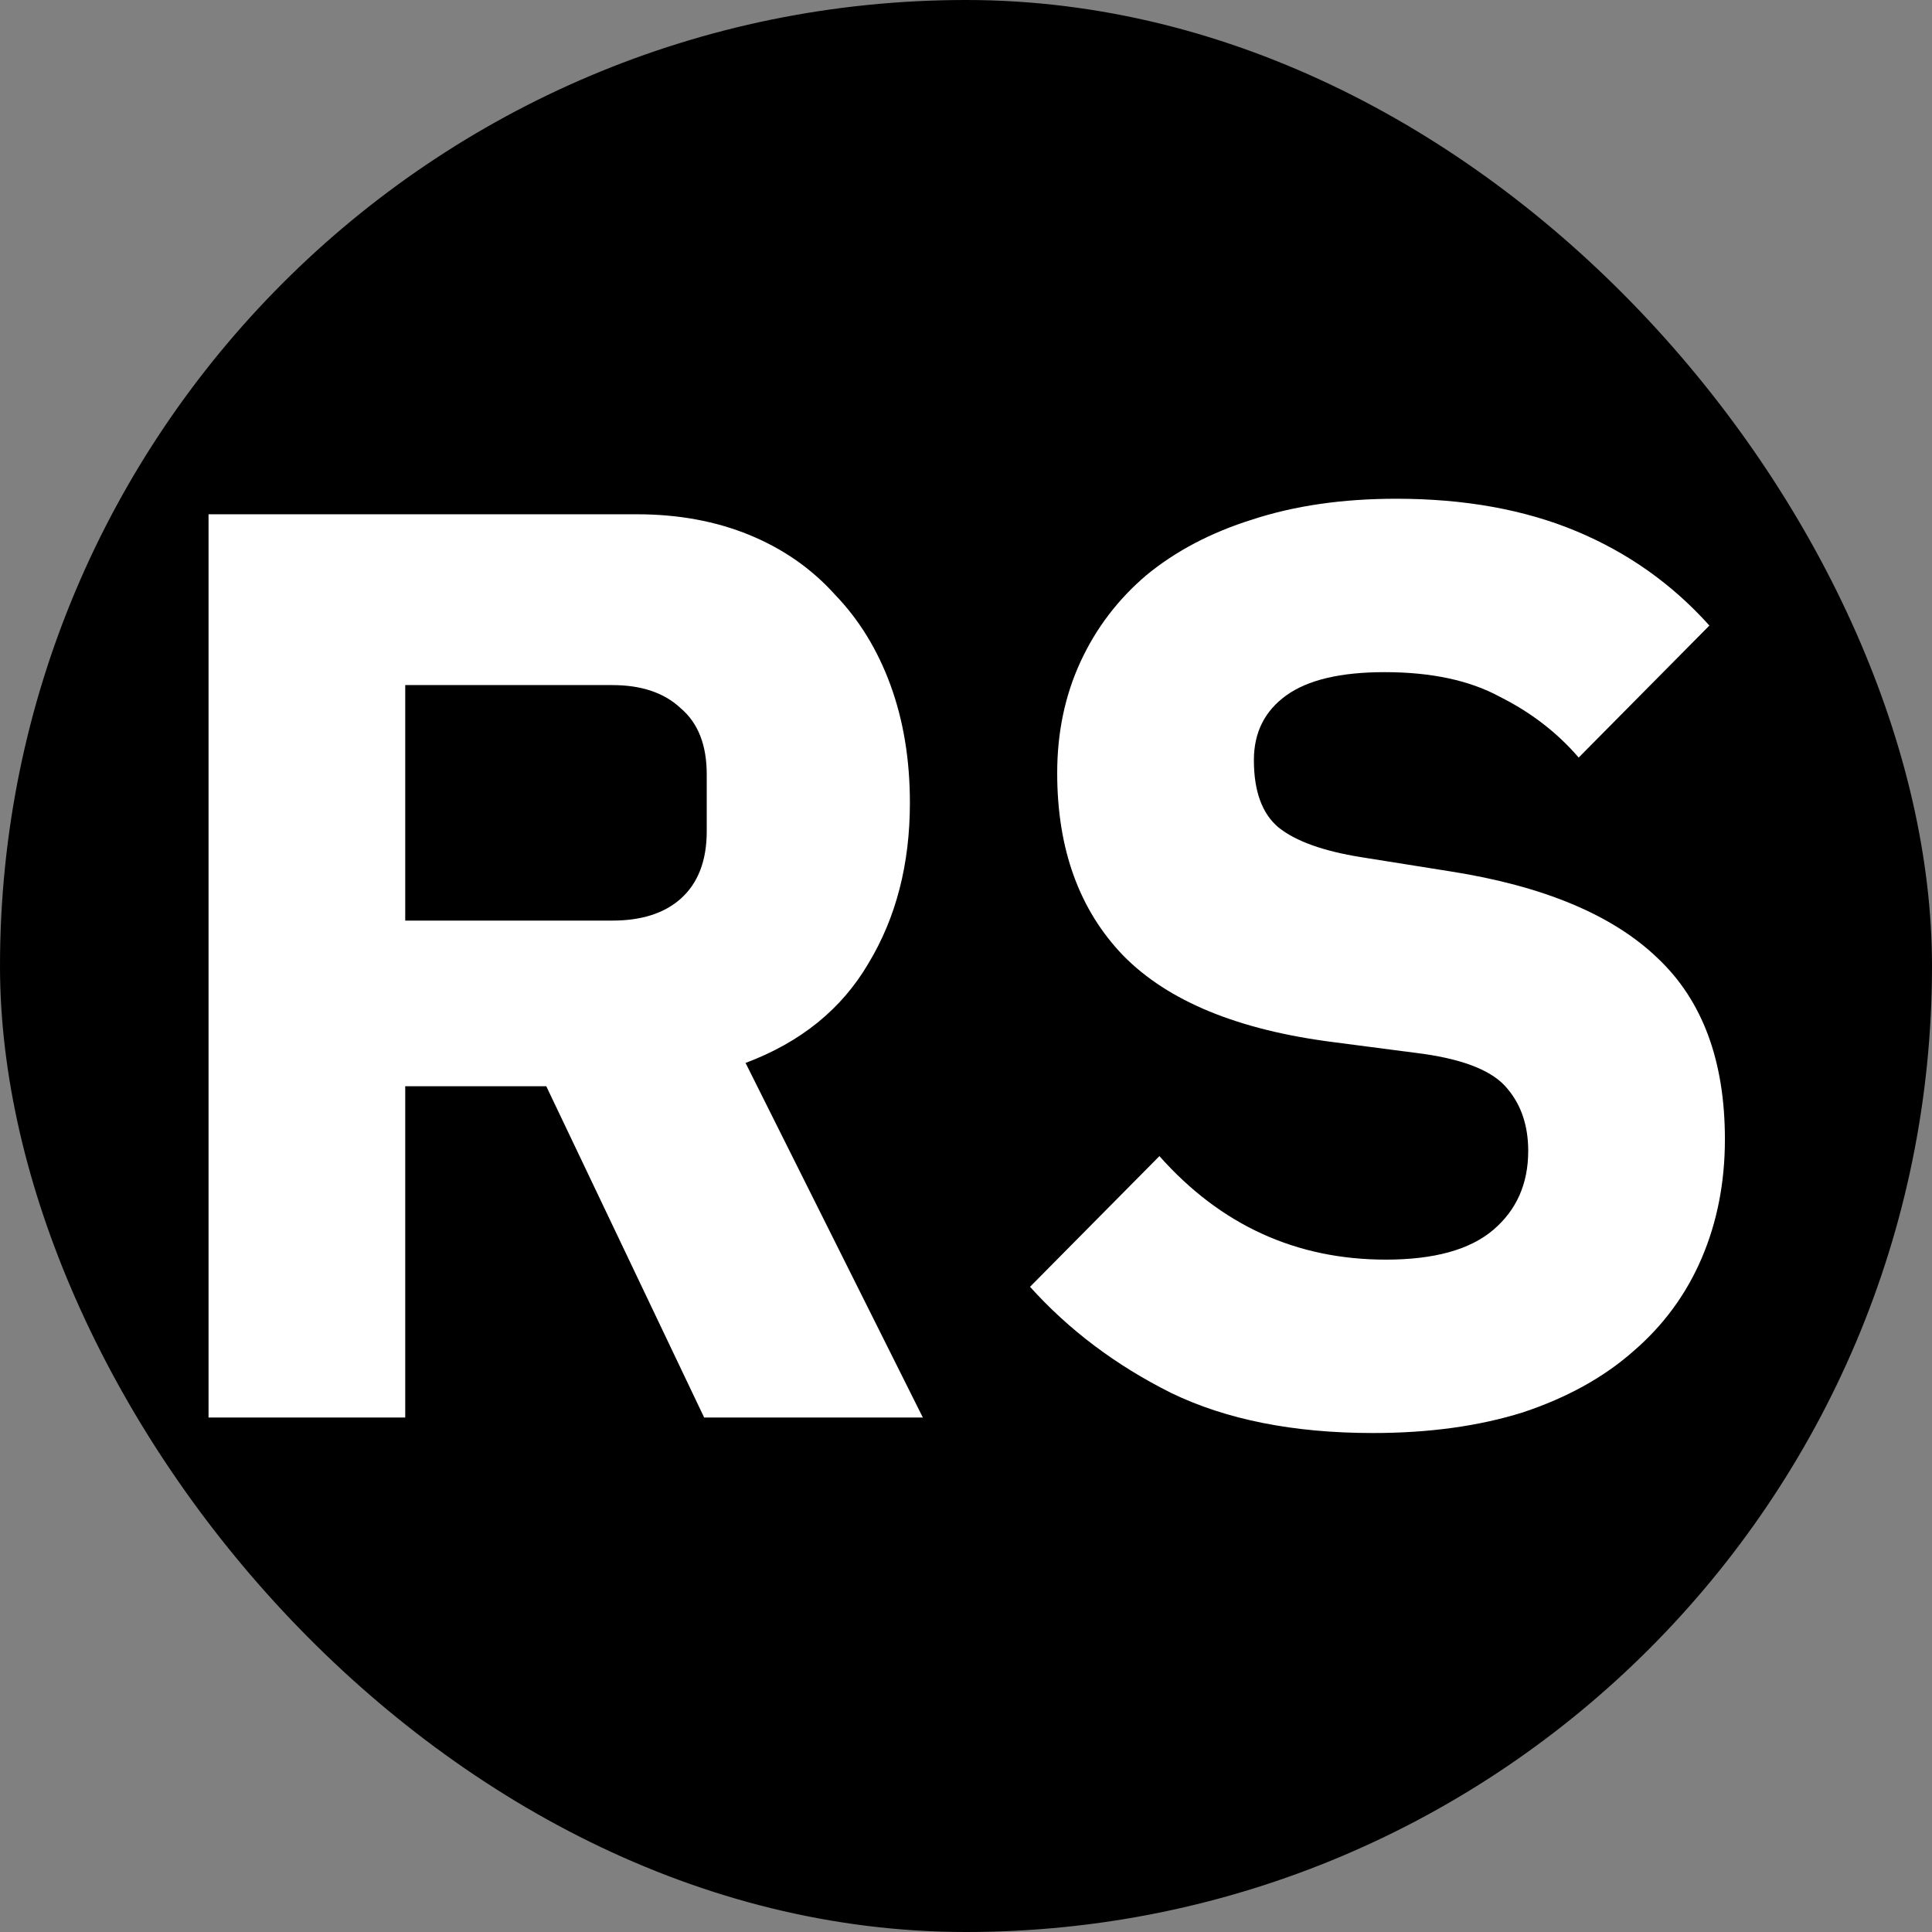 <?xml version="1.0" encoding="UTF-8"?> <svg xmlns="http://www.w3.org/2000/svg" xmlns:xlink="http://www.w3.org/1999/xlink" xmlns:svgjs="http://svgjs.com/svgjs" version="1.1" width="1000" height="1000"><rect width="100%" height="100%" fill="#808080" stroke="none"/><rect width="1000" height="1000" rx="500" ry="500" fill="#000000"></rect><g transform="matrix(18.605,0,0,18.605,93.576,249.964)"><svg xmlns="http://www.w3.org/2000/svg" xmlns:xlink="http://www.w3.org/1999/xlink" xmlns:svgjs="http://svgjs.com/svgjs" version="1.1" width="43" height="27"><svg xmlns="http://www.w3.org/2000/svg" width="43" height="27" viewBox="0 0 43 27" fill="none"><path d="M6.244 26H0.772V0.872H12.688C13.84 0.872 14.884 1.064 15.82 1.448C16.756 1.832 17.548 2.384 18.196 3.104C18.868 3.8 19.384 4.64 19.744 5.624C20.104 6.608 20.284 7.7 20.284 8.9C20.284 10.604 19.9 12.092 19.132 13.364C18.388 14.636 17.248 15.56 15.712 16.136L20.644 26H14.56L10.168 16.784H6.244V26ZM12.004 12.176C12.82 12.176 13.456 11.972 13.912 11.564C14.392 11.132 14.632 10.508 14.632 9.692V8.108C14.632 7.292 14.392 6.68 13.912 6.272C13.456 5.84 12.82 5.624 12.004 5.624H6.244V12.176H12.004ZM33.166 26.432C30.958 26.432 29.086 26.06 27.55 25.316C26.014 24.548 24.706 23.564 23.626 22.364L27.226 18.728C28.93 20.648 31.03 21.608 33.526 21.608C34.87 21.608 35.866 21.332 36.514 20.78C37.162 20.228 37.486 19.496 37.486 18.584C37.486 17.888 37.294 17.312 36.91 16.856C36.526 16.376 35.746 16.052 34.57 15.884L32.086 15.56C29.422 15.224 27.466 14.42 26.218 13.148C24.994 11.876 24.382 10.184 24.382 8.072C24.382 6.944 24.598 5.912 25.03 4.976C25.462 4.04 26.074 3.236 26.866 2.564C27.682 1.892 28.666 1.376 29.818 1.016C30.994 0.632 32.326 0.44 33.814 0.44C35.71 0.44 37.378 0.74 38.818 1.34C40.258 1.94 41.494 2.816 42.526 3.968L38.89 7.64C38.29 6.944 37.558 6.38 36.694 5.948C35.854 5.492 34.786 5.264 33.49 5.264C32.266 5.264 31.354 5.48 30.754 5.912C30.154 6.344 29.854 6.944 29.854 7.712C29.854 8.576 30.082 9.2 30.538 9.584C31.018 9.968 31.786 10.244 32.842 10.412L35.326 10.808C37.918 11.216 39.838 12.02 41.086 13.22C42.334 14.396 42.958 16.076 42.958 18.26C42.958 19.46 42.742 20.564 42.31 21.572C41.878 22.58 41.242 23.444 40.402 24.164C39.586 24.884 38.566 25.448 37.342 25.856C36.118 26.24 34.726 26.432 33.166 26.432Z" fill="white"></path></svg></svg></g></svg> 